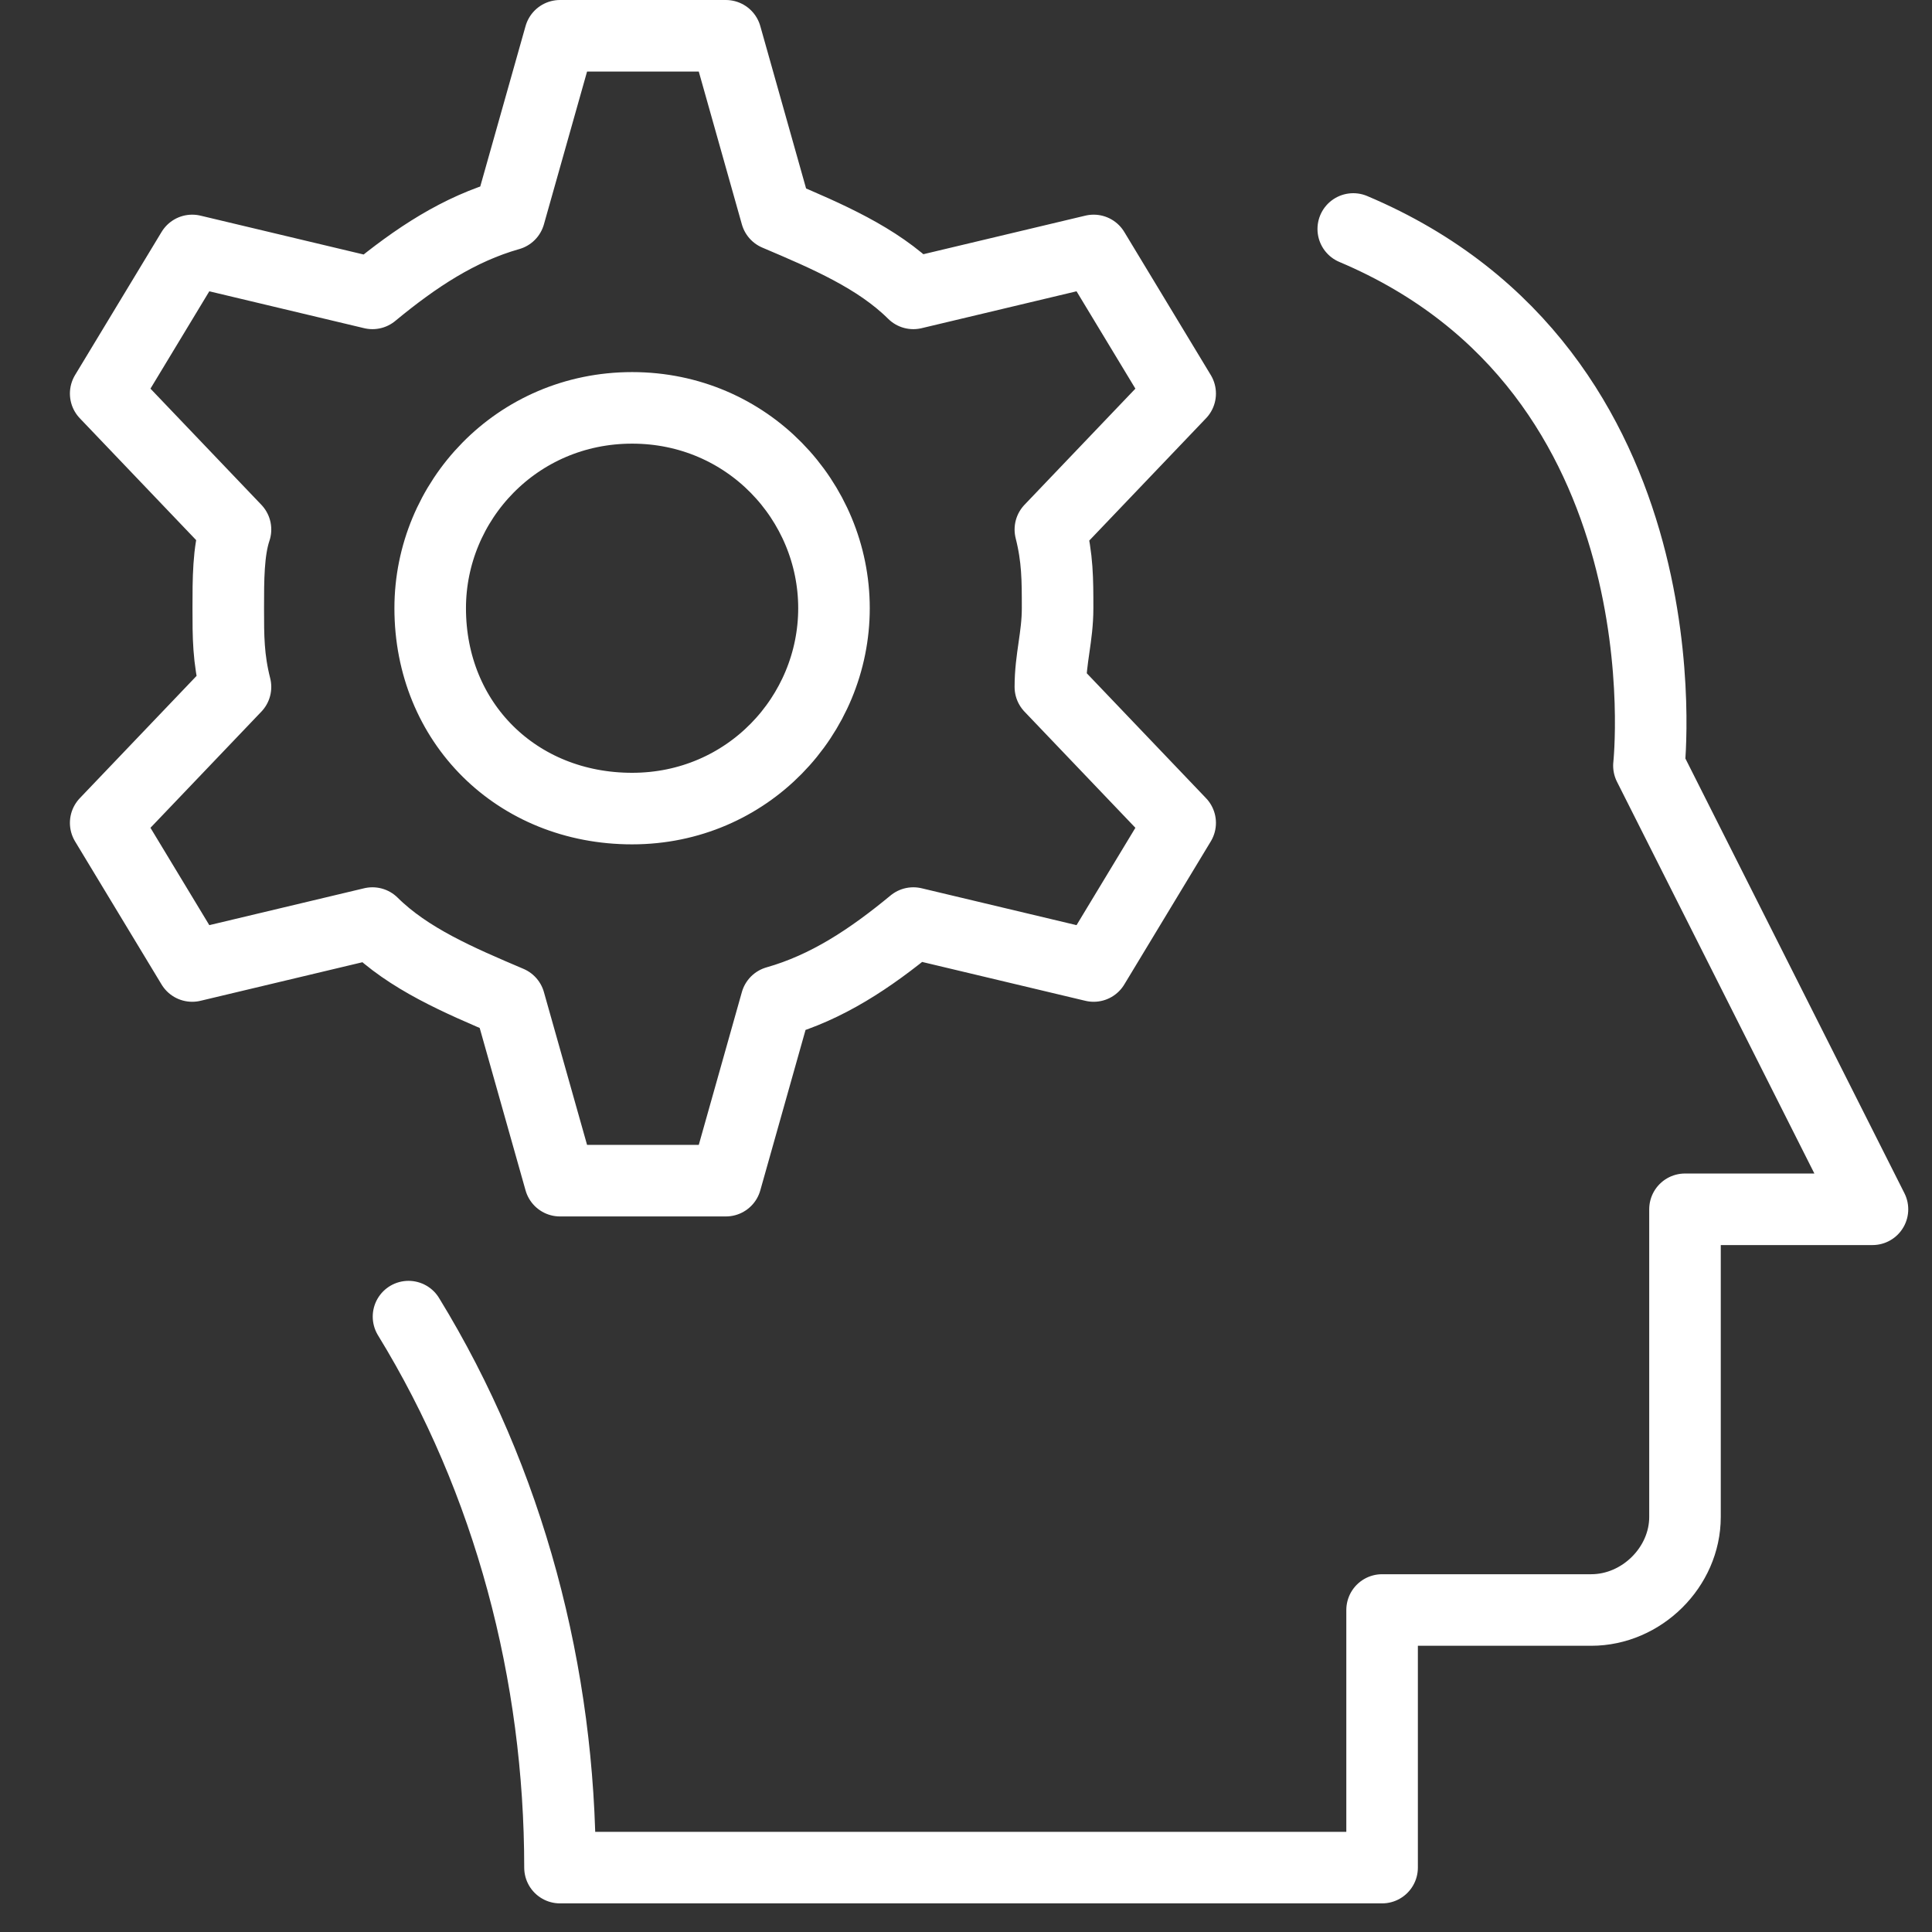 <svg xmlns="http://www.w3.org/2000/svg" width="27" height="27" viewBox="0 0 27 27" fill="none"><rect x="0" y="0" width="27" height="27" fill="#333333" stroke="none"/><path d="M18.912 3.2C23.648 5.2 23.044 10.7 23.044 10.7L26.168 16.9H23.548V21.2C23.548 21.9 22.943 22.5 22.238 22.5H19.315V26.1H7.826C7.826 23.4 7.12 20.7 5.709 18.4M14.78 8.5C14.78 8.1 14.78 7.8 14.679 7.4L16.493 5.5L15.284 3.5L12.764 4.1C12.26 3.6 11.555 3.3 10.849 3L10.144 0.5H7.826L7.12 3C6.415 3.2 5.81 3.6 5.205 4.1L2.686 3.5L1.477 5.5L3.291 7.4C3.19 7.7 3.19 8.1 3.19 8.5C3.19 8.9 3.19 9.2 3.291 9.6L1.477 11.5L2.686 13.5L5.205 12.9C5.709 13.4 6.415 13.7 7.12 14L7.826 16.5H10.144L10.849 14C11.555 13.8 12.159 13.4 12.764 12.9L15.284 13.5L16.493 11.5L14.679 9.6C14.679 9.2 14.78 8.9 14.78 8.5ZM11.655 8.5C11.655 10 10.446 11.3 8.834 11.3C7.221 11.3 6.012 10.1 6.012 8.5C6.012 7 7.221 5.7 8.834 5.7C10.446 5.7 11.655 7 11.655 8.5Z" stroke="white" stroke-miterlimit="10" stroke-linecap="round" stroke-linejoin="round"></path></svg>